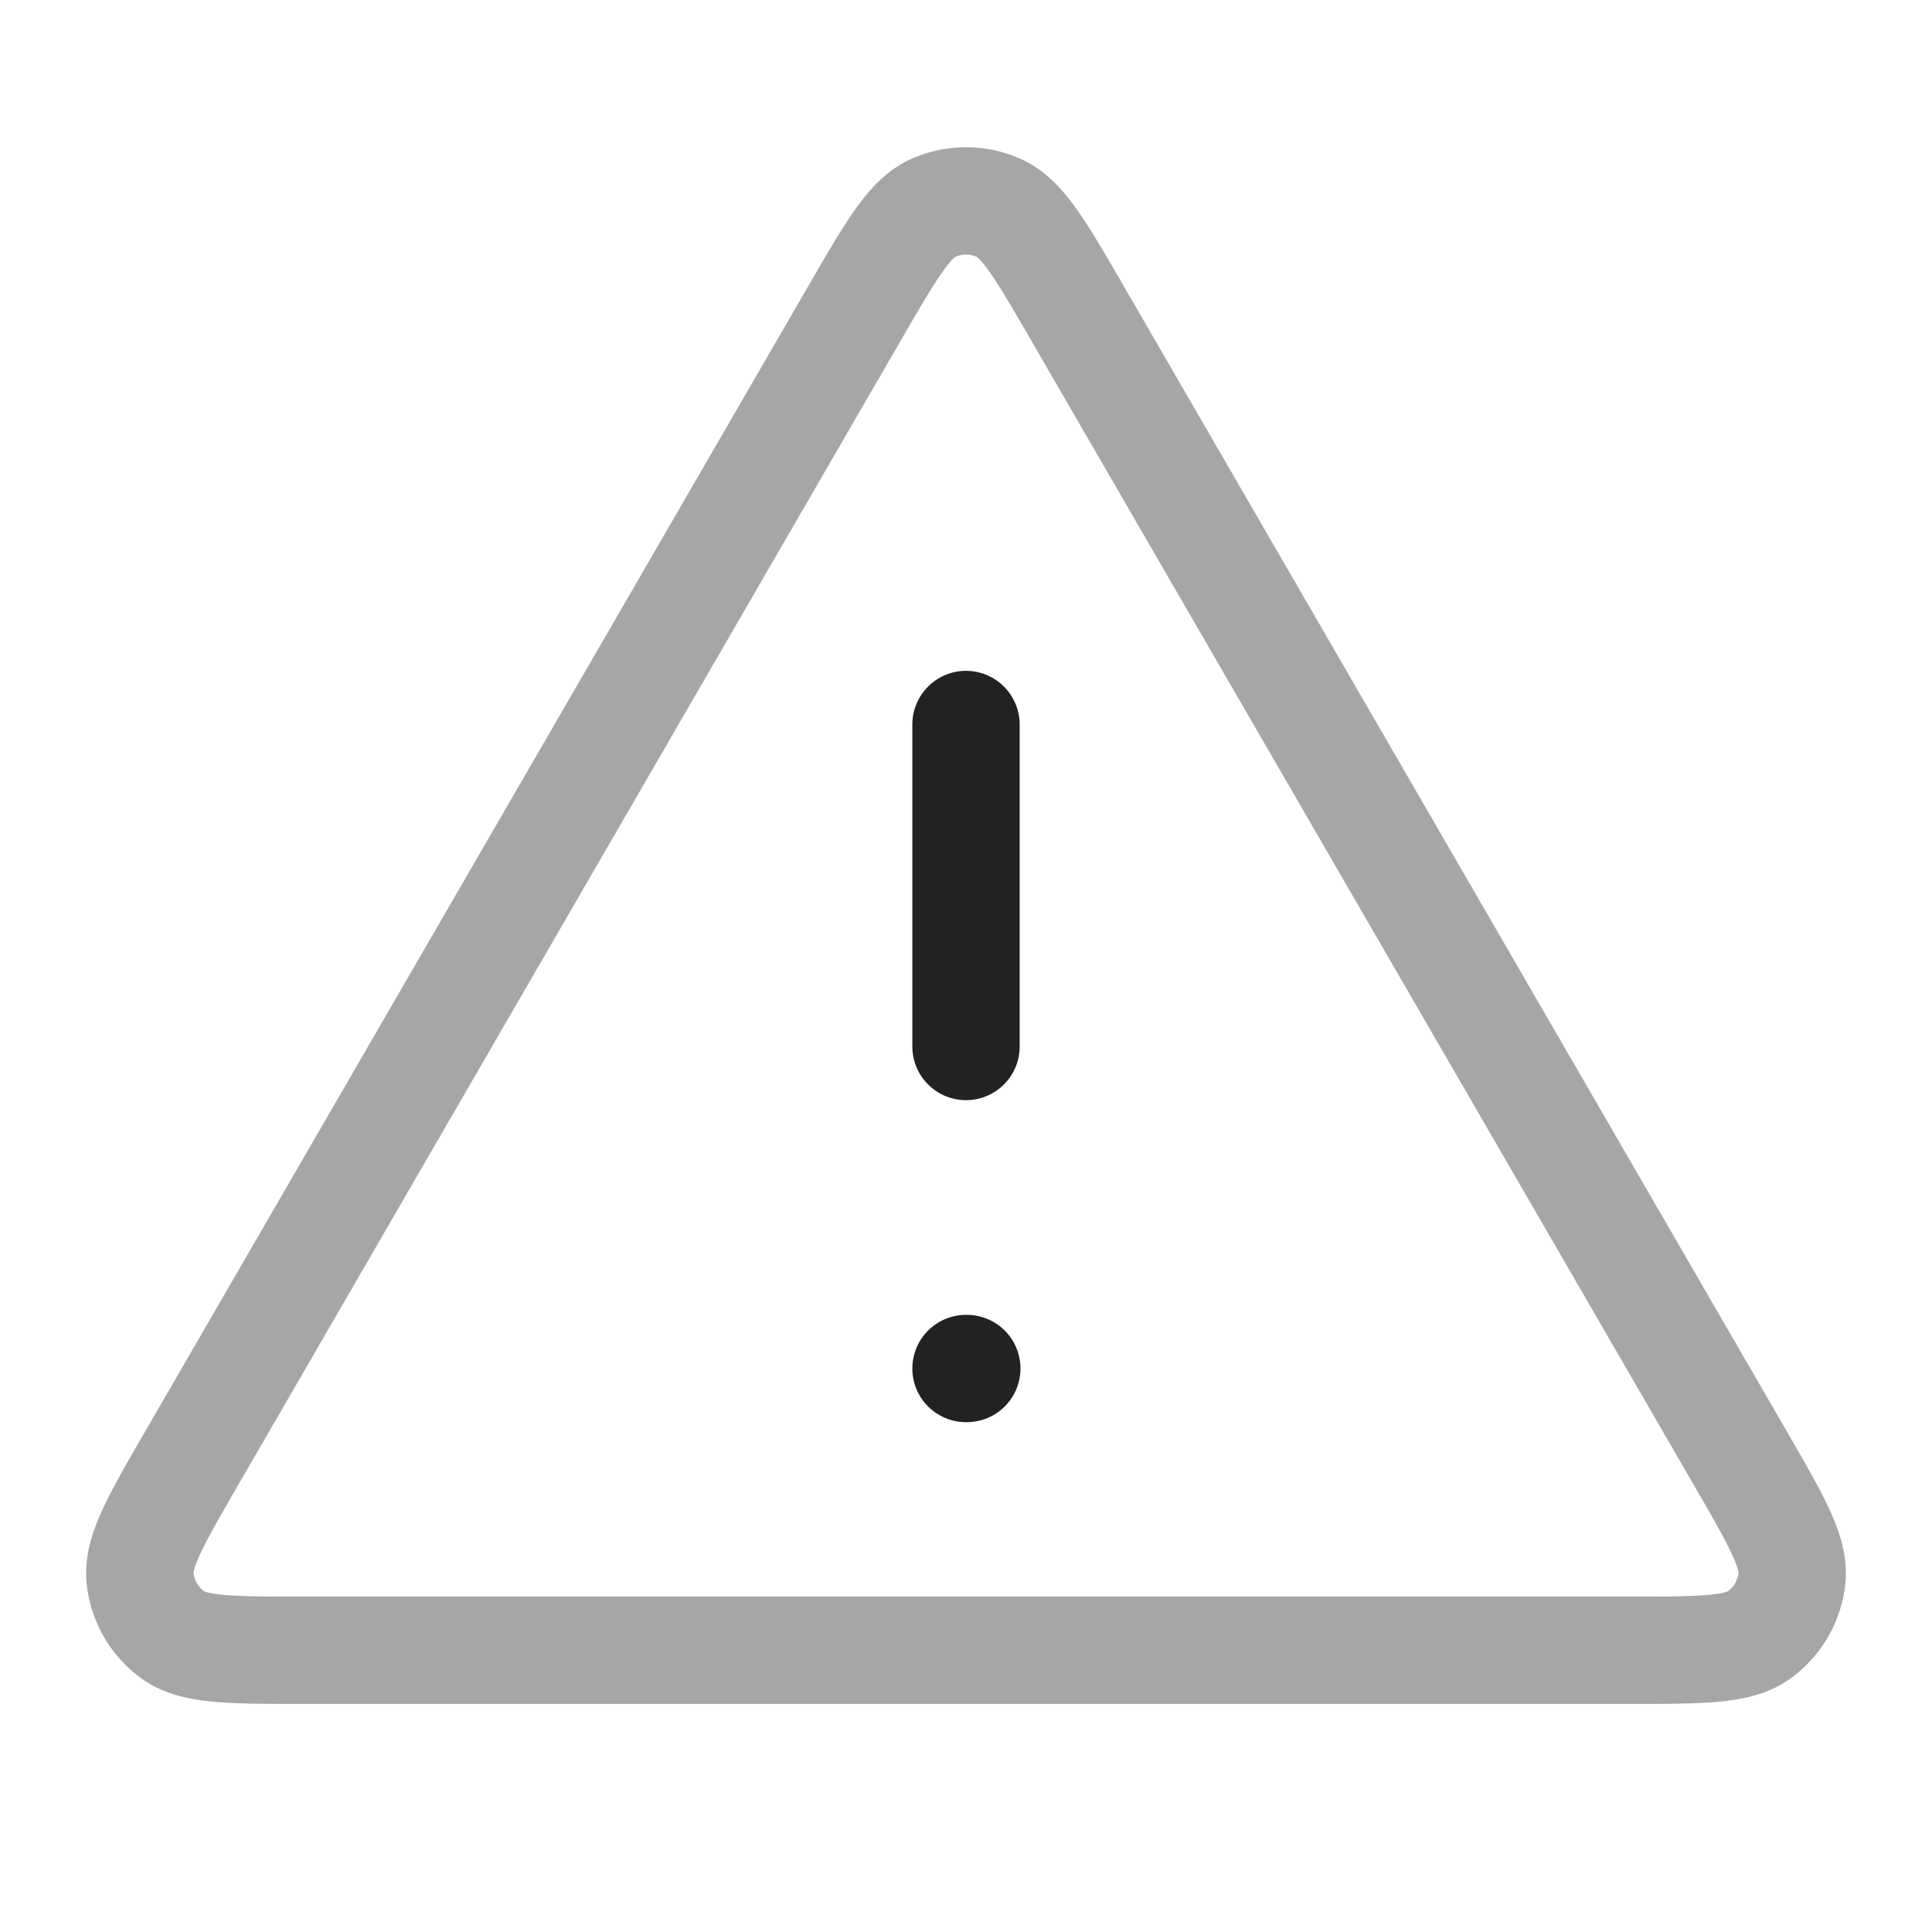 <svg xmlns="http://www.w3.org/2000/svg" width="72" height="72" fill="none"><path stroke="#222" stroke-linecap="round" stroke-linejoin="round" stroke-width="4" d="m7.171 54.295 24.675-42.62c1.364-2.355 2.046-3.533 2.935-3.928a3 3 0 0 1 2.438 0c.89.395 1.571 1.573 2.935 3.928l24.675 42.62c1.368 2.364 2.053 3.546 1.952 4.516a3 3 0 0 1-1.22 2.116c-.789.573-2.155.573-4.886.573h-49.35c-2.731 0-4.097 0-4.886-.573a3 3 0 0 1-1.22-2.116c-.1-.97.584-2.152 1.952-4.516Z" opacity=".4"/><path stroke="#222" stroke-linecap="round" stroke-linejoin="round" stroke-width="4" d="M36 27v12m0 12h.03"/></svg>